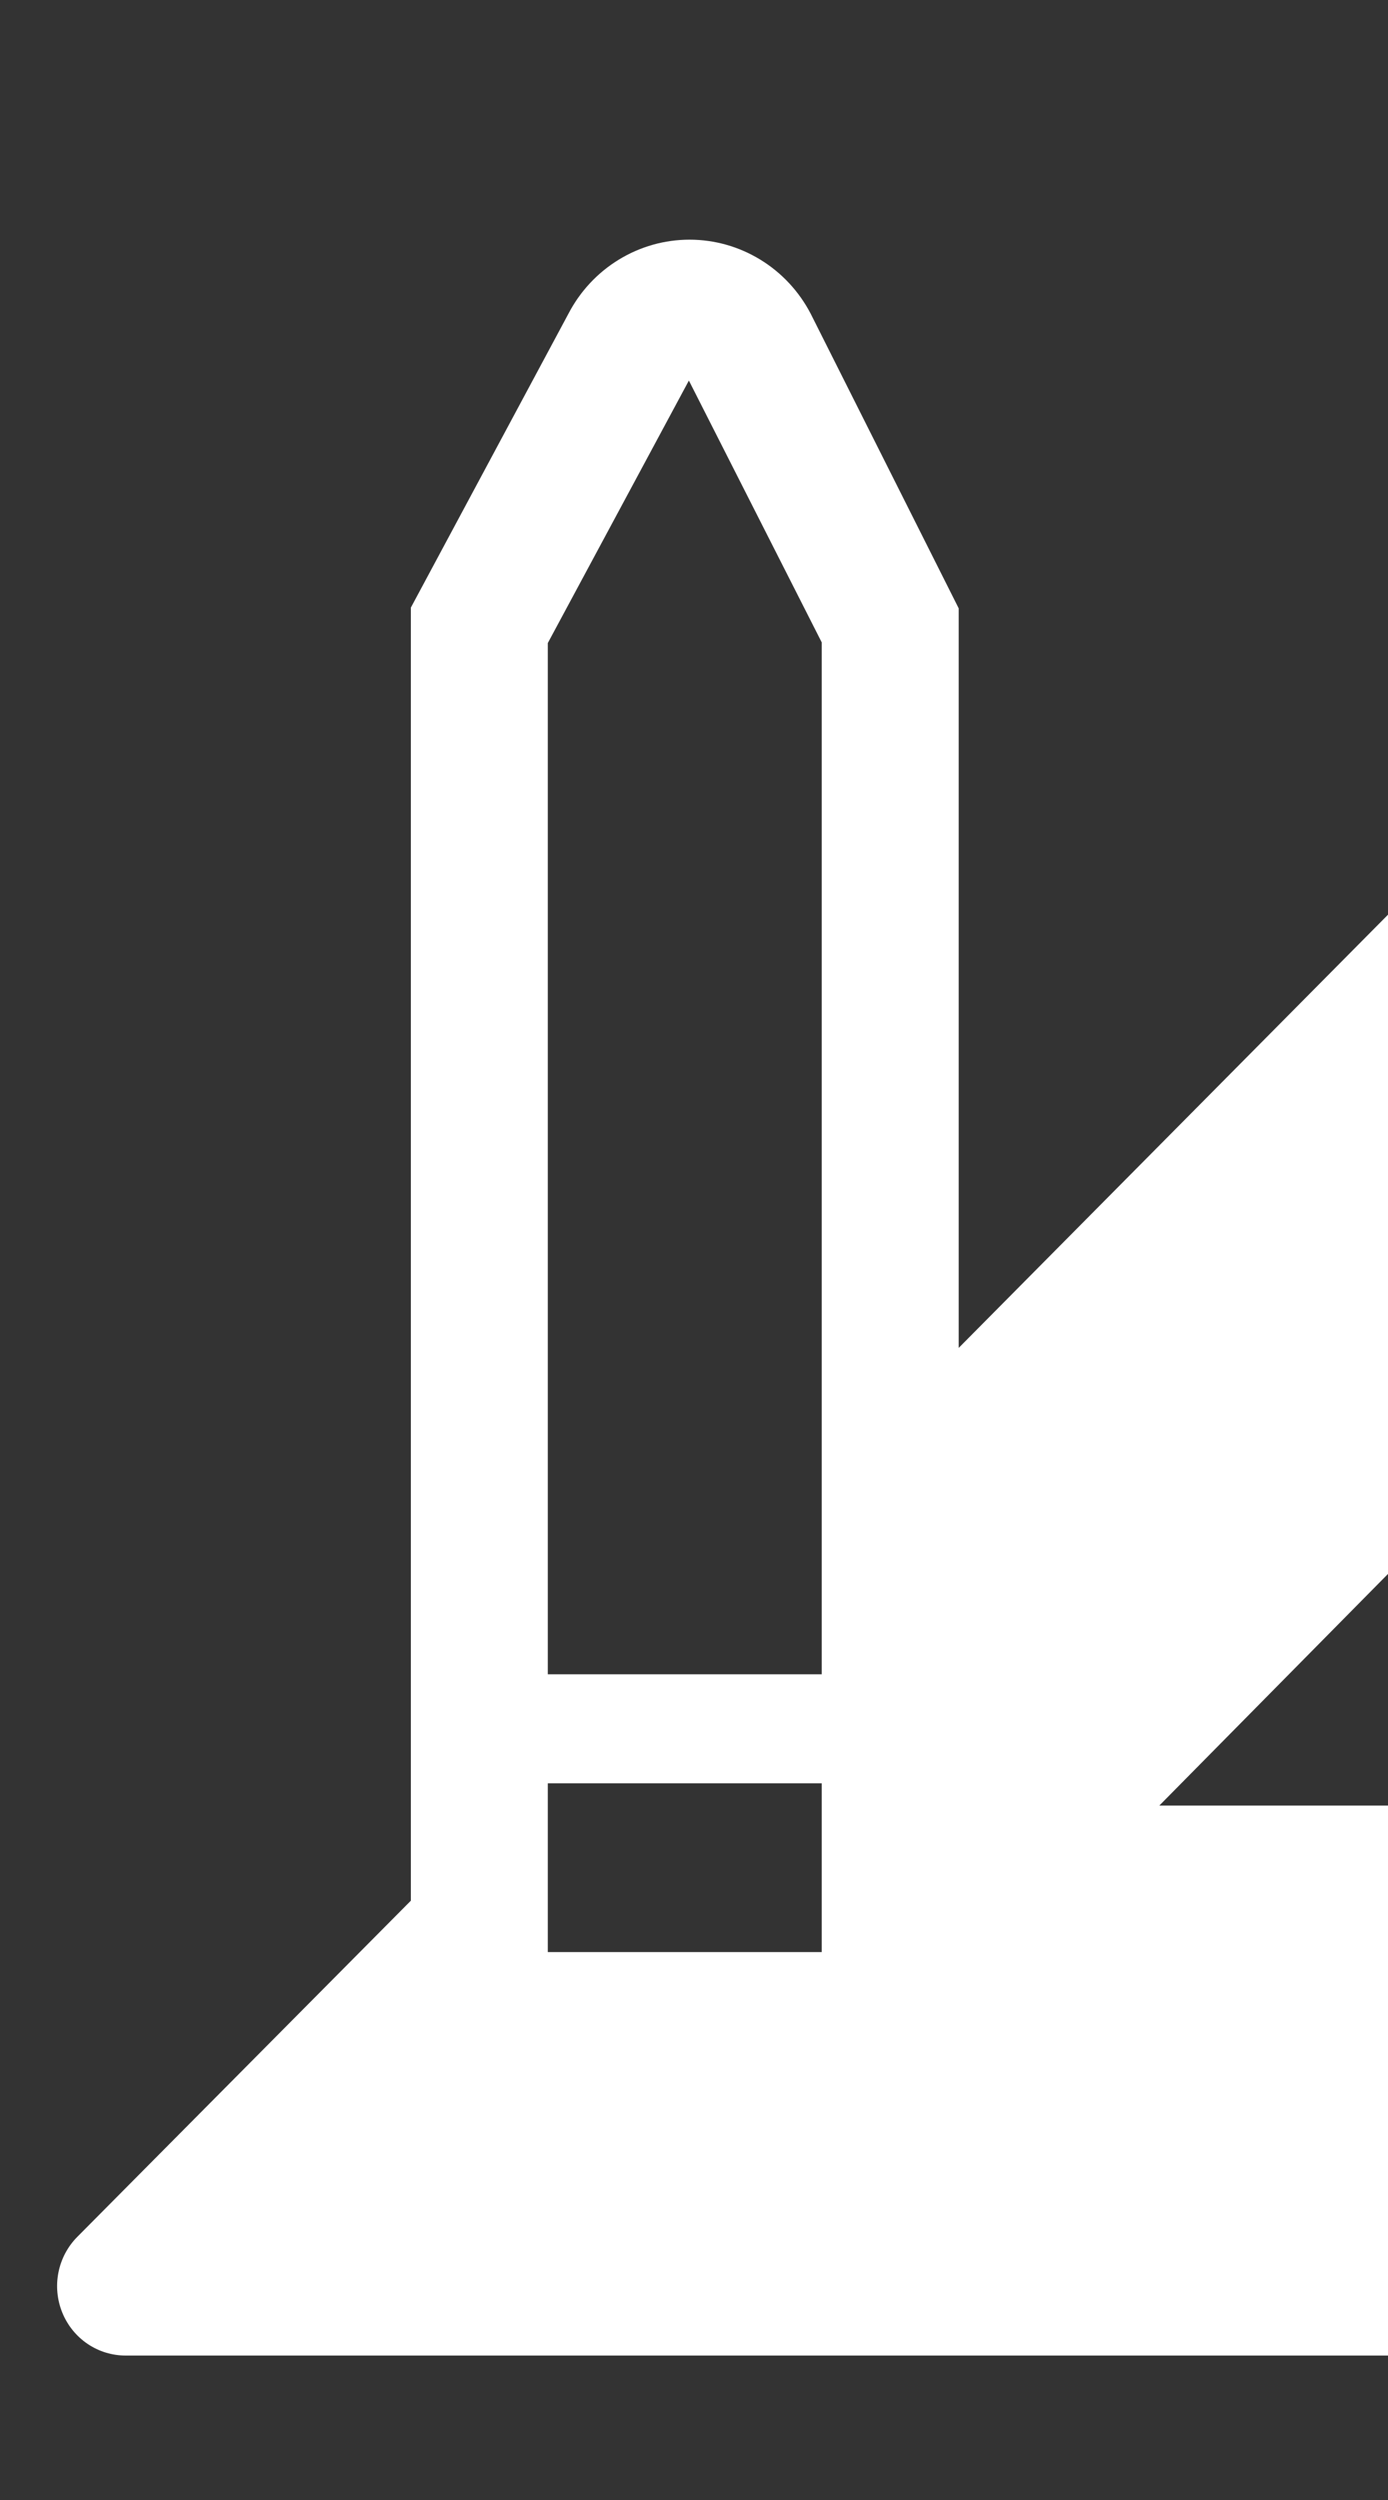 <?xml version="1.0" encoding="UTF-8"?> <svg xmlns="http://www.w3.org/2000/svg" width="70" height="126" viewBox="0 0 70 126" fill="none"><rect x="0" y="0" width="70" height="126" fill="#333333" stroke="none"/> <g clip-path="url(#clip0_360_3678)"> <path d="M3.901 112.735L20.72 95.795V30.625L28.663 15.82C29.249 14.691 30.128 13.746 31.206 13.087C32.283 12.428 33.517 12.079 34.776 12.079C36.035 12.079 37.269 12.428 38.346 13.087C39.424 13.746 40.303 14.691 40.889 15.82L48.349 30.66V67.935L111.514 4.235C111.997 3.741 112.614 3.405 113.287 3.268C113.96 3.131 114.657 3.201 115.291 3.467C115.924 3.734 116.465 4.186 116.844 4.765C117.223 5.344 117.424 6.025 117.42 6.72V35H109.926V40.6H117.42V63H109.926V68.6H117.42V91.875H109.926V97.475H117.42V115.22C117.42 116.148 117.056 117.039 116.408 117.695C115.761 118.351 114.882 118.72 113.966 118.72H6.353C5.667 118.724 4.996 118.521 4.424 118.137C3.852 117.752 3.407 117.204 3.144 116.562C2.881 115.92 2.812 115.213 2.947 114.532C3.082 113.85 3.414 113.225 3.901 112.735ZM89.791 91V59.29L58.468 91H89.791ZM27.627 98.385H41.441V89.88H27.627V98.385ZM27.627 84.385H41.441V32.375L34.742 19.18L27.627 32.41V84.385Z" fill="white"></path> </g> <defs> <clipPath id="clip0_360_3678"> <rect width="70" height="126" fill="white" transform="matrix(-1 0 0 1 70 0)"></rect> </clipPath> </defs> </svg> 